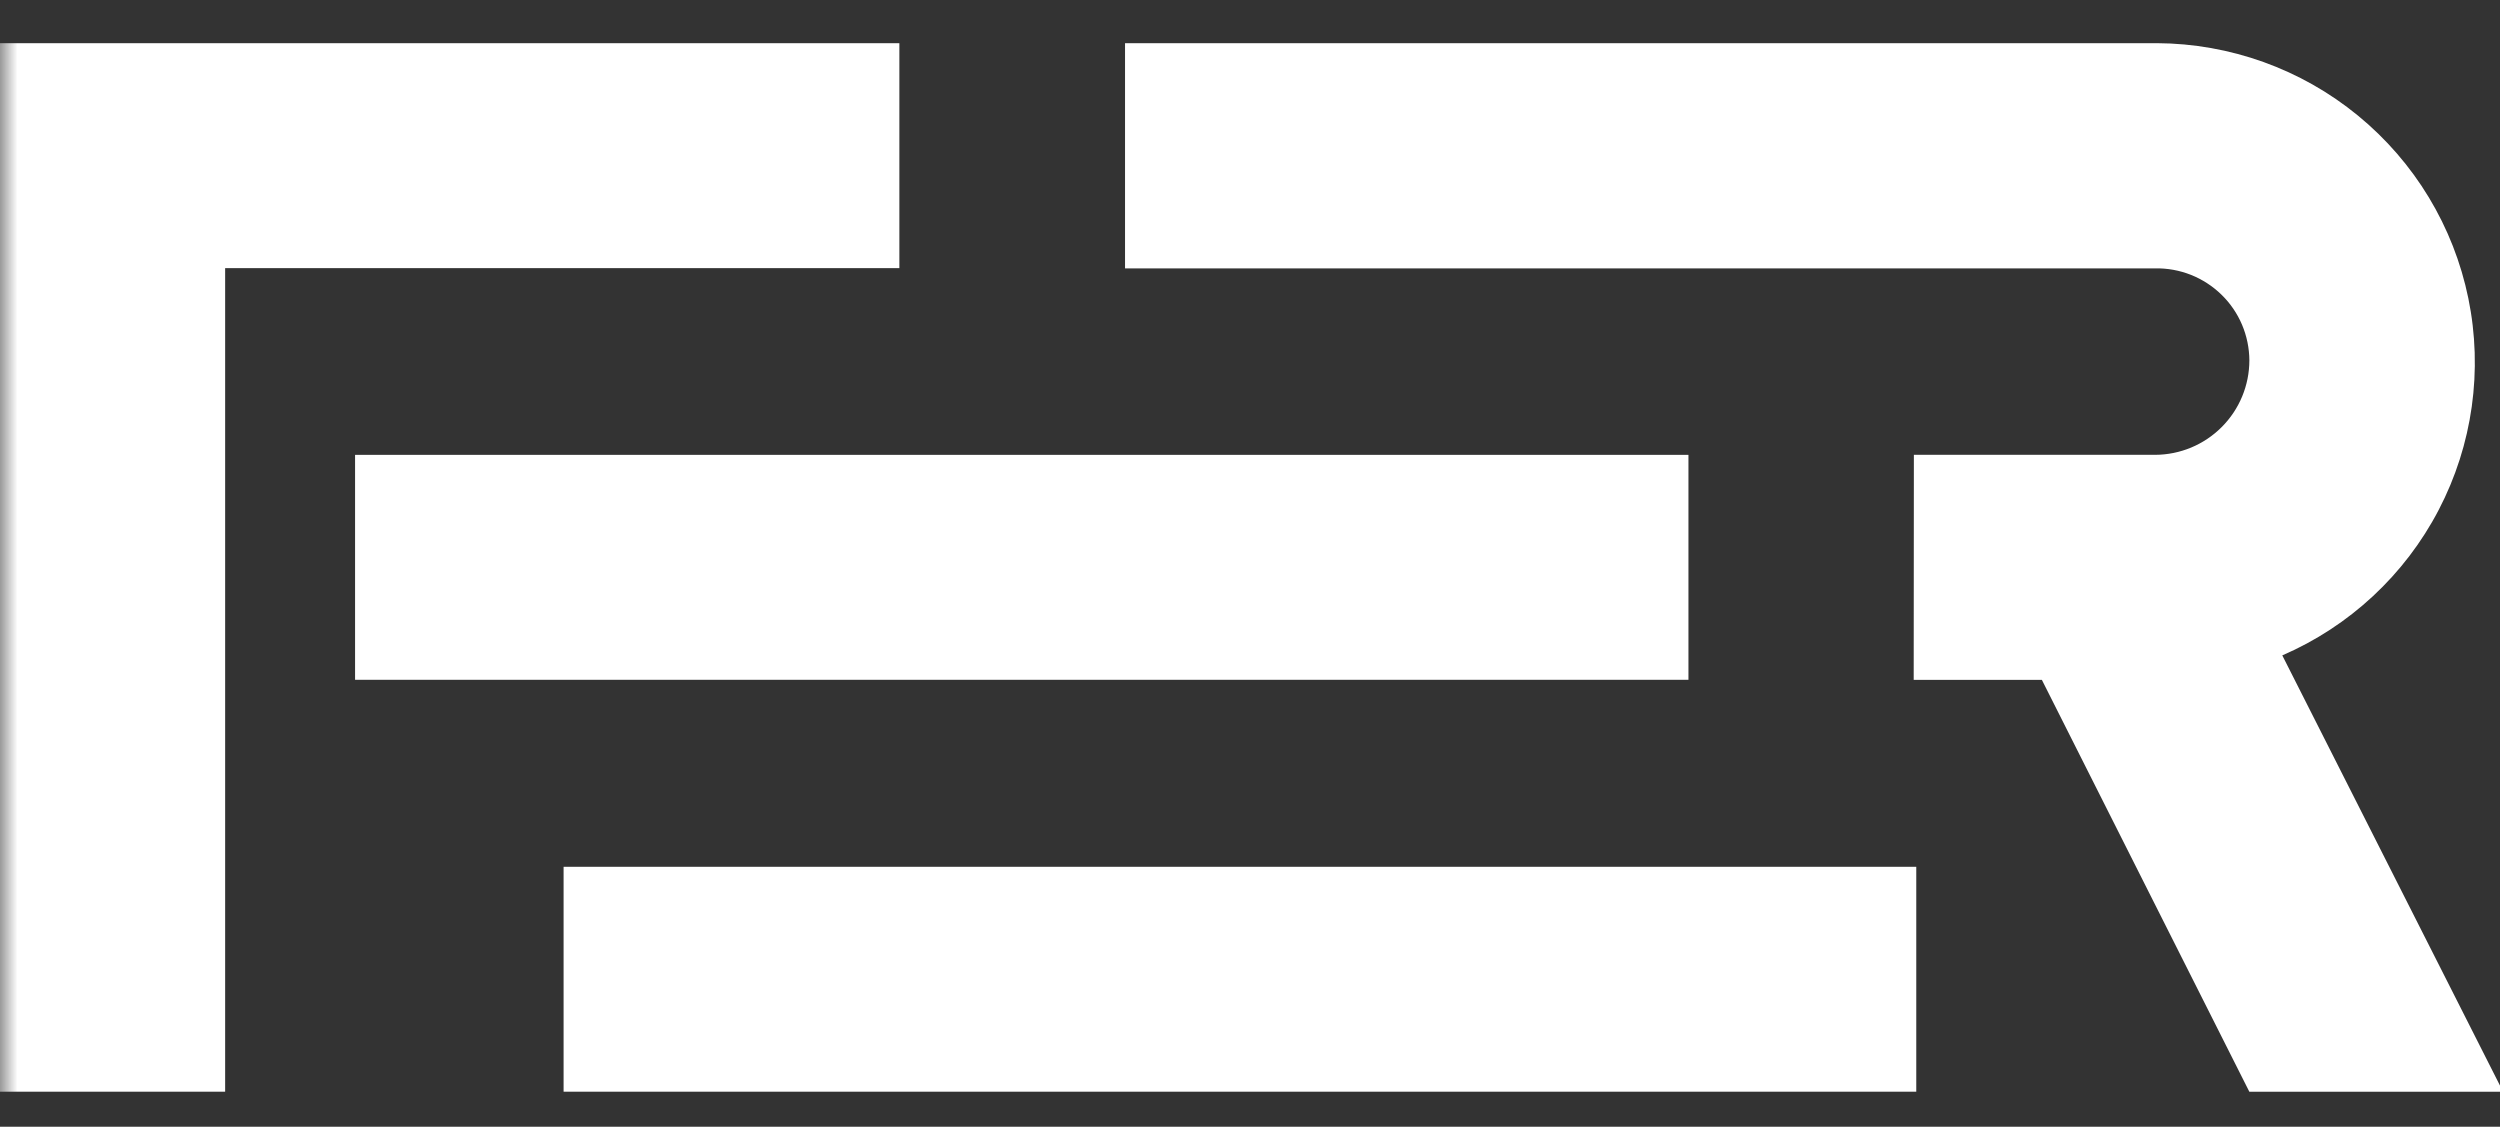<svg width="71" height="32" viewBox="0 0 71 32" fill="none" xmlns="http://www.w3.org/2000/svg">
<rect x="0" y="0" width="71" height="32" fill="#333333" stroke="none"/>
<g clip-path="url(#clip0_29_7)">
<mask id="mask0_29_7" style="mask-type:luminance" maskUnits="userSpaceOnUse" x="0" y="0" width="175" height="32">
<path d="M174.589 0H0V32H174.589V0Z" fill="white"/>
</mask>
<g mask="url(#mask0_29_7)">
<path fill-rule="evenodd" clip-rule="evenodd" d="M61.253 1.227H31.951V7.622H61.205C61.553 7.615 61.899 7.678 62.223 7.806C62.546 7.935 62.841 8.126 63.09 8.369C63.34 8.612 63.538 8.902 63.674 9.223C63.809 9.543 63.88 9.887 63.882 10.235C63.881 10.945 63.599 11.626 63.097 12.128C62.596 12.631 61.915 12.915 61.205 12.917H54.354L54.349 19.308H57.989L63.881 31.005H71.088L64.817 18.613C66.729 17.786 68.298 16.326 69.26 14.48C70.222 12.634 70.519 10.513 70.101 8.473C69.683 6.434 68.575 4.601 66.964 3.281C65.353 1.961 63.336 1.236 61.252 1.226L61.253 1.227Z" fill="white"/>
<path d="M47.952 12.918H10.084V19.306H47.952V12.918Z" fill="white"/>
<path d="M54.422 24.617H16.006V31.004H54.422V24.617Z" fill="white"/>
<path fill-rule="evenodd" clip-rule="evenodd" d="M25.542 1.227H0V5.487V31.004H6.394V7.615H25.542V1.227Z" fill="white"/>
</g>
</g>
<defs>
<clipPath id="clip0_29_7">
<rect width="71" height="32" fill="white"/>
</clipPath>
</defs>
</svg>
